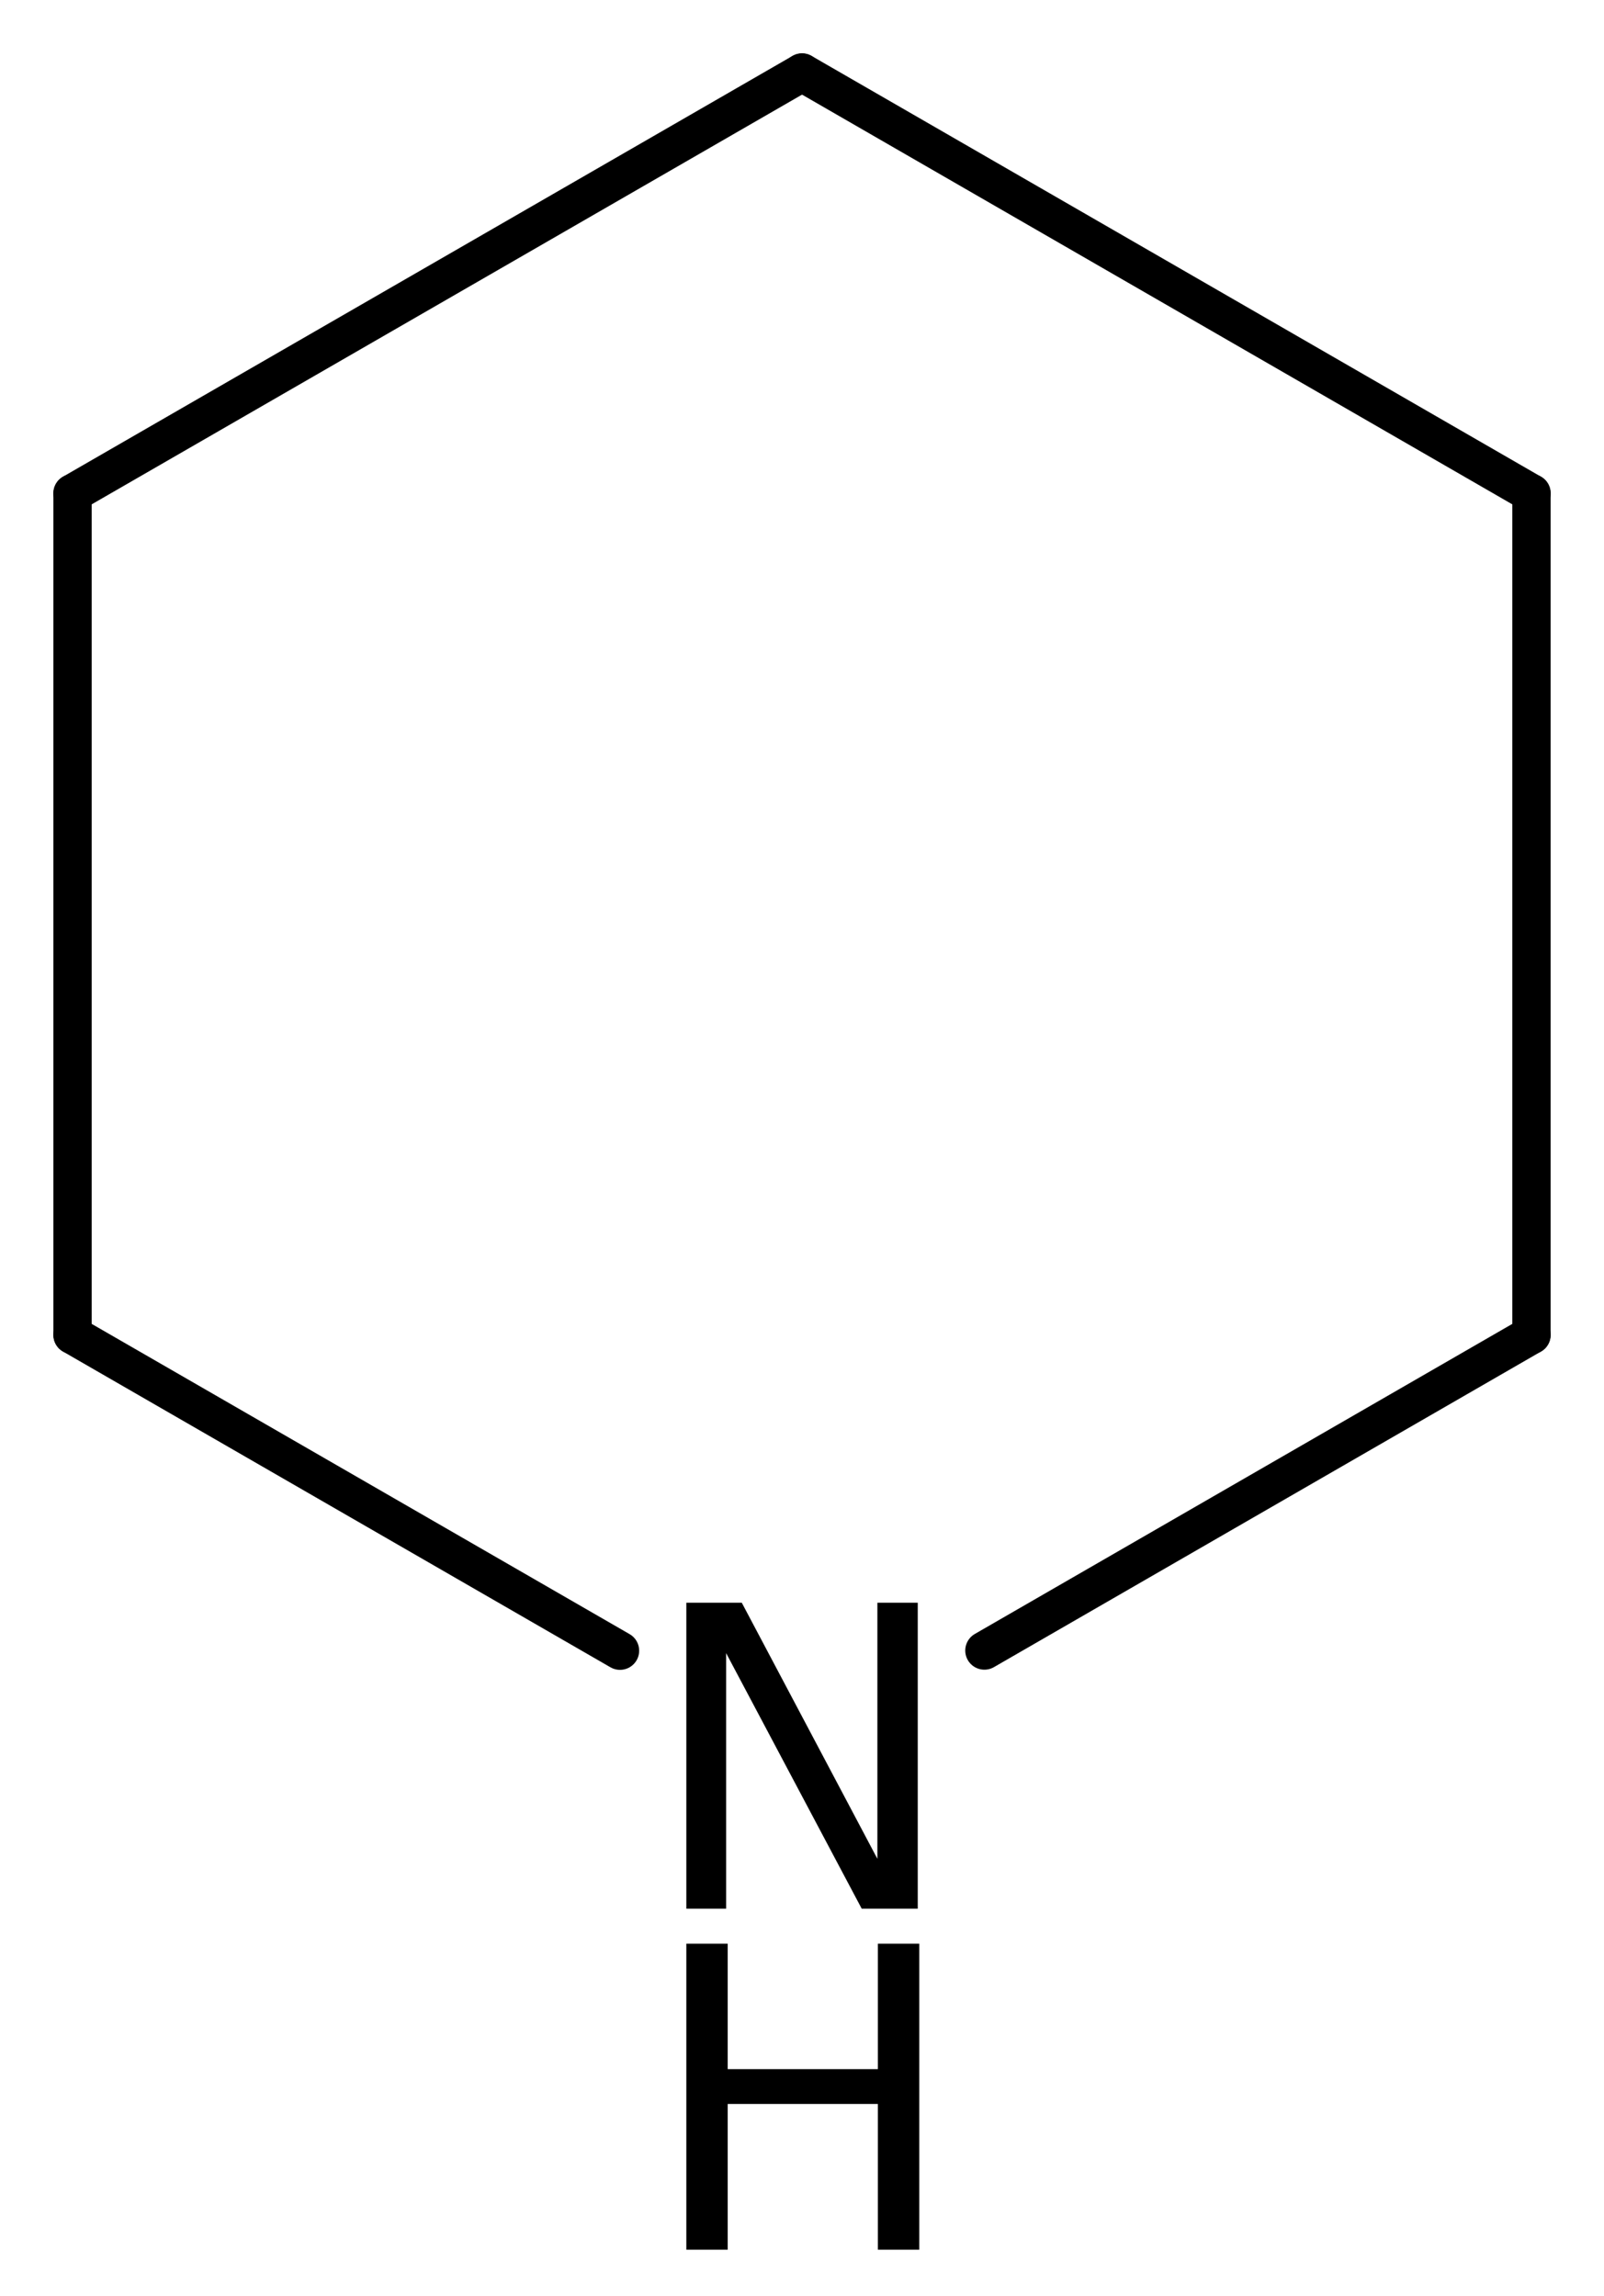 <?xml version='1.0' encoding='UTF-8'?>
<!DOCTYPE svg PUBLIC "-//W3C//DTD SVG 1.1//EN" "http://www.w3.org/Graphics/SVG/1.1/DTD/svg11.dtd">
<svg version='1.2' xmlns='http://www.w3.org/2000/svg' xmlns:xlink='http://www.w3.org/1999/xlink' width='19.351mm' height='27.704mm' viewBox='0 0 19.351 27.704'>
  <desc>Generated by the Chemistry Development Kit (http://github.com/cdk)</desc>
  <g stroke-linecap='round' stroke-linejoin='round' stroke='#000000' stroke-width='.462' fill='#000000'>
    <rect x='.0' y='.0' width='20.0' height='28.0' fill='#FFFFFF' stroke='none'/>
    <g id='mol1' class='mol'>
      <line id='mol1bnd1' class='bond' x1='9.676' y1='.875' x2='.875' y2='5.952'/>
      <line id='mol1bnd2' class='bond' x1='.875' y1='5.952' x2='.875' y2='16.107'/>
      <line id='mol1bnd3' class='bond' x1='.875' y1='16.107' x2='7.48' y2='19.917'/>
      <line id='mol1bnd4' class='bond' x1='11.876' y1='19.915' x2='18.476' y2='16.107'/>
      <line id='mol1bnd5' class='bond' x1='18.476' y1='16.107' x2='18.476' y2='5.952'/>
      <line id='mol1bnd6' class='bond' x1='9.676' y1='.875' x2='18.476' y2='5.952'/>
      <g id='mol1atm4' class='atom'>
        <path d='M8.28 19.338h.669l1.636 3.09v-3.09h.487v3.692h-.676l-1.636 -3.084v3.084h-.48v-3.692z' stroke='none'/>
        <path d='M8.28 23.452h.499v1.514h1.812v-1.514h.499v3.692h-.499v-1.758h-1.812v1.758h-.499v-3.692z' stroke='none'/>
      </g>
    </g>
  </g>
</svg>
